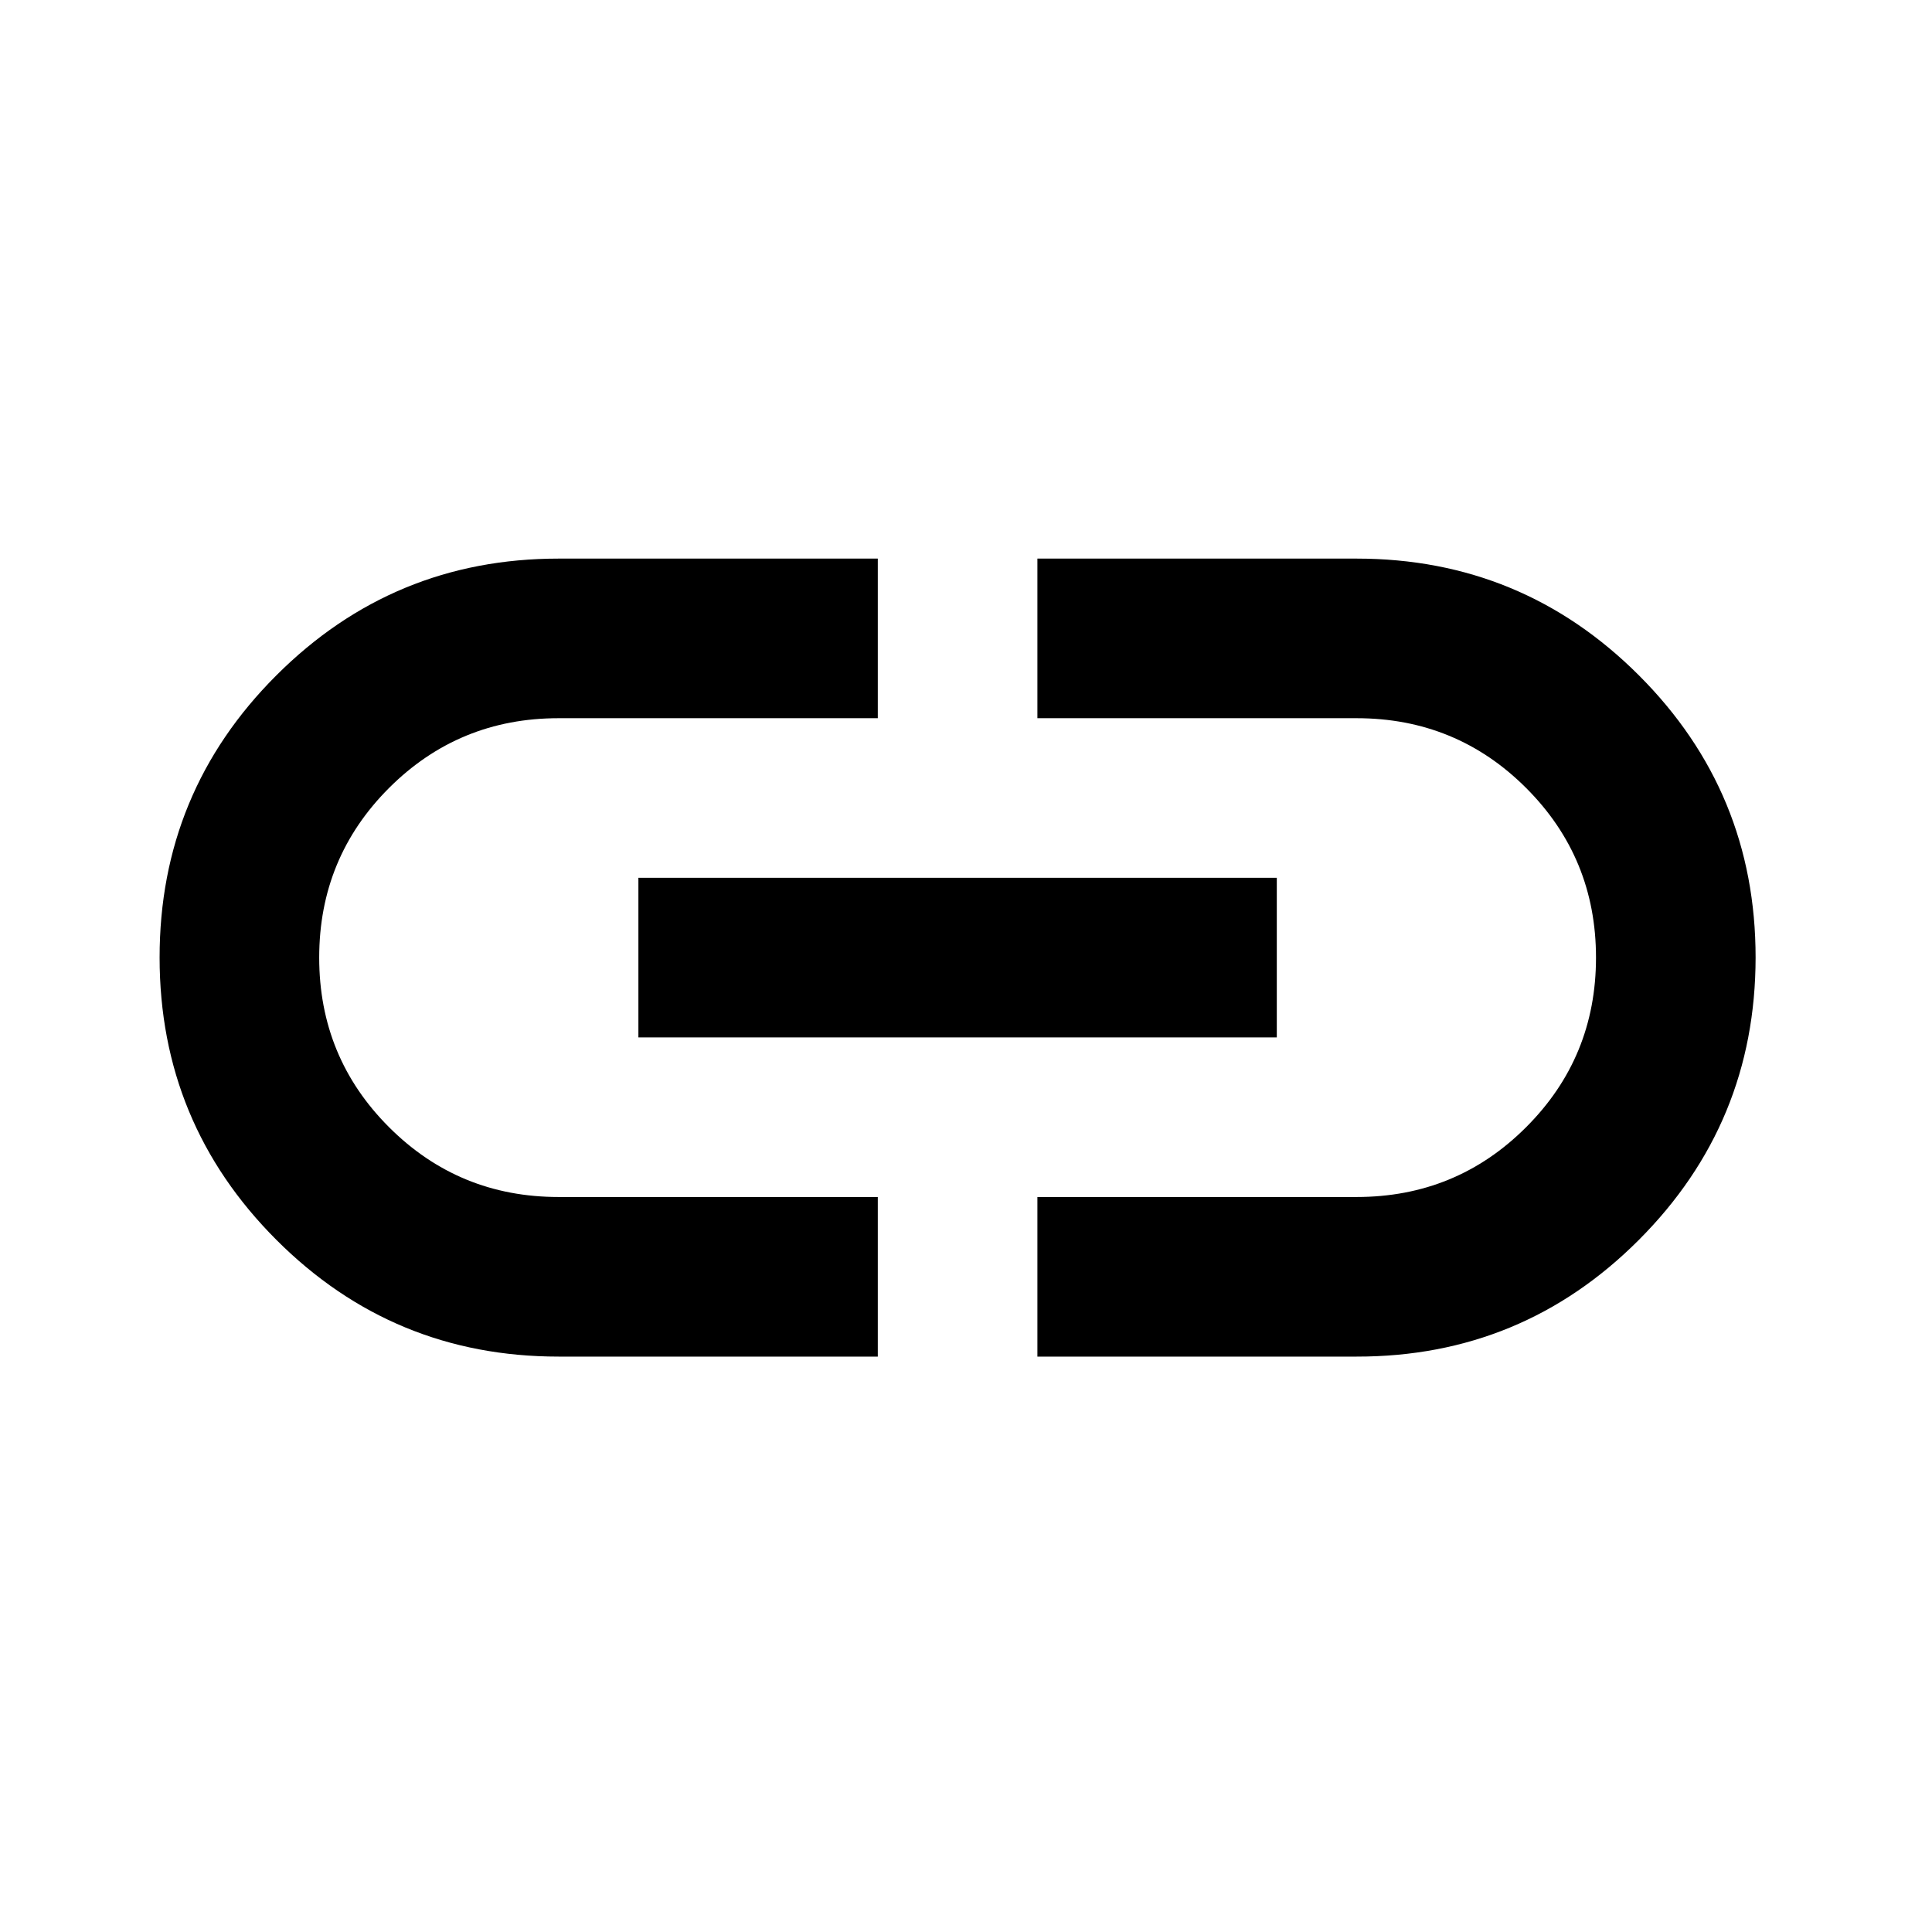 <?xml version="1.0" encoding="UTF-8"?> <svg xmlns="http://www.w3.org/2000/svg" width="46" height="46" viewBox="0 0 46 46" fill="none"><path d="M20.9 32.3H13.3C10.671 32.3 8.431 31.373 6.58 29.52C4.728 27.667 3.801 25.427 3.8 22.8C3.799 20.173 4.725 17.933 6.58 16.08C8.434 14.227 10.674 13.3 13.3 13.3H20.9V17.1H13.3C11.716 17.1 10.371 17.654 9.262 18.762C8.154 19.871 7.6 21.217 7.6 22.8C7.6 24.383 8.154 25.729 9.262 26.837C10.371 27.946 11.716 28.5 13.3 28.5H20.9V32.3ZM15.2 24.7V20.9H30.4V24.7H15.2ZM24.7 32.3V28.5H32.3C33.883 28.5 35.229 27.946 36.337 26.837C37.446 25.729 38 24.383 38 22.8C38 21.217 37.446 19.871 36.337 18.762C35.229 17.654 33.883 17.1 32.3 17.1H24.7V13.3H32.3C34.928 13.3 37.169 14.227 39.022 16.08C40.875 17.933 41.801 20.173 41.8 22.8C41.798 25.427 40.872 27.668 39.02 29.522C37.168 31.377 34.928 32.303 32.3 32.3H24.7Z" fill="black"></path></svg> 